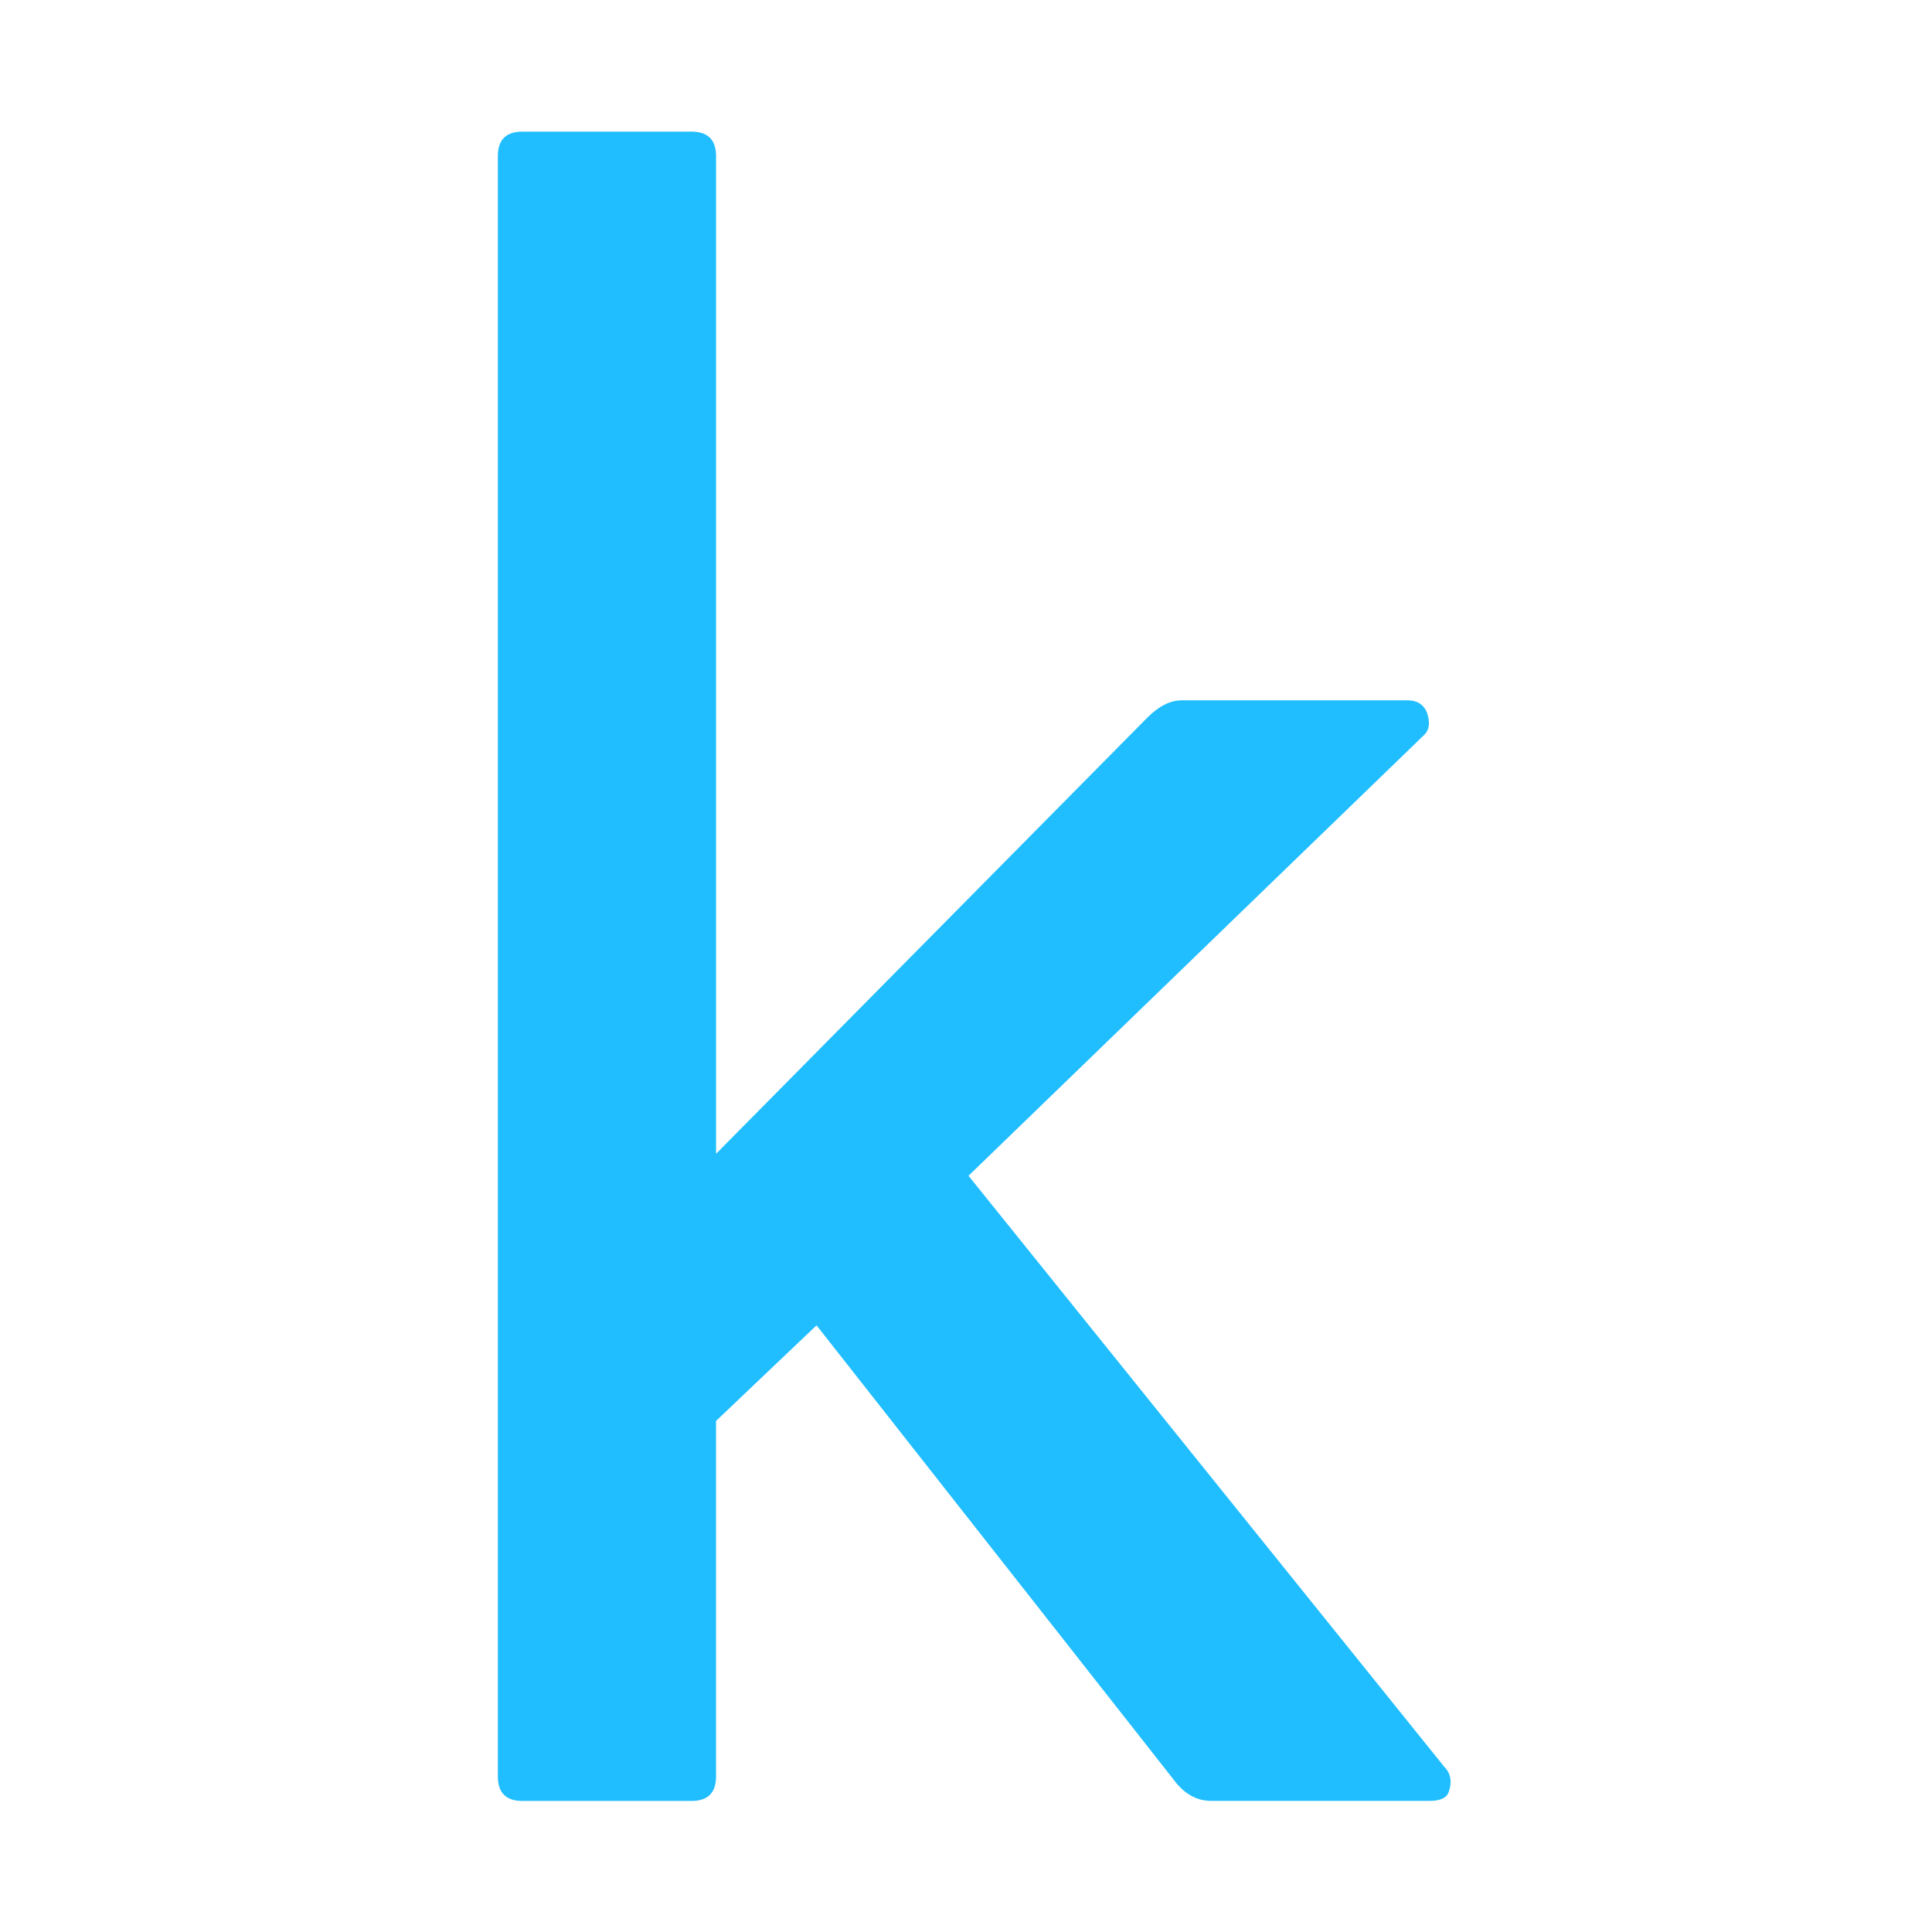 <svg width="128" height="128" viewBox="0 0 128 128" fill="none" xmlns="http://www.w3.org/2000/svg">
<path d="M95.998 118.664C95.889 119.097 95.456 119.314 94.7 119.314H80.243C79.373 119.314 78.622 118.935 77.969 118.176L54.098 87.807L47.44 94.141V117.693C47.44 118.777 46.897 119.318 45.815 119.318H34.609C33.525 119.318 32.984 118.777 32.984 117.693V10.343C32.984 9.263 33.524 8.721 34.609 8.721H45.816C46.898 8.721 47.441 9.264 47.441 10.342V76.442L76.024 47.534C76.782 46.778 77.54 46.397 78.297 46.397H93.241C93.889 46.397 94.321 46.67 94.54 47.207C94.758 47.858 94.704 48.344 94.376 48.67L64.166 77.898L95.673 117.038C96.104 117.472 96.213 118.013 96.001 118.664" fill="#20BEFF"/>
</svg>
